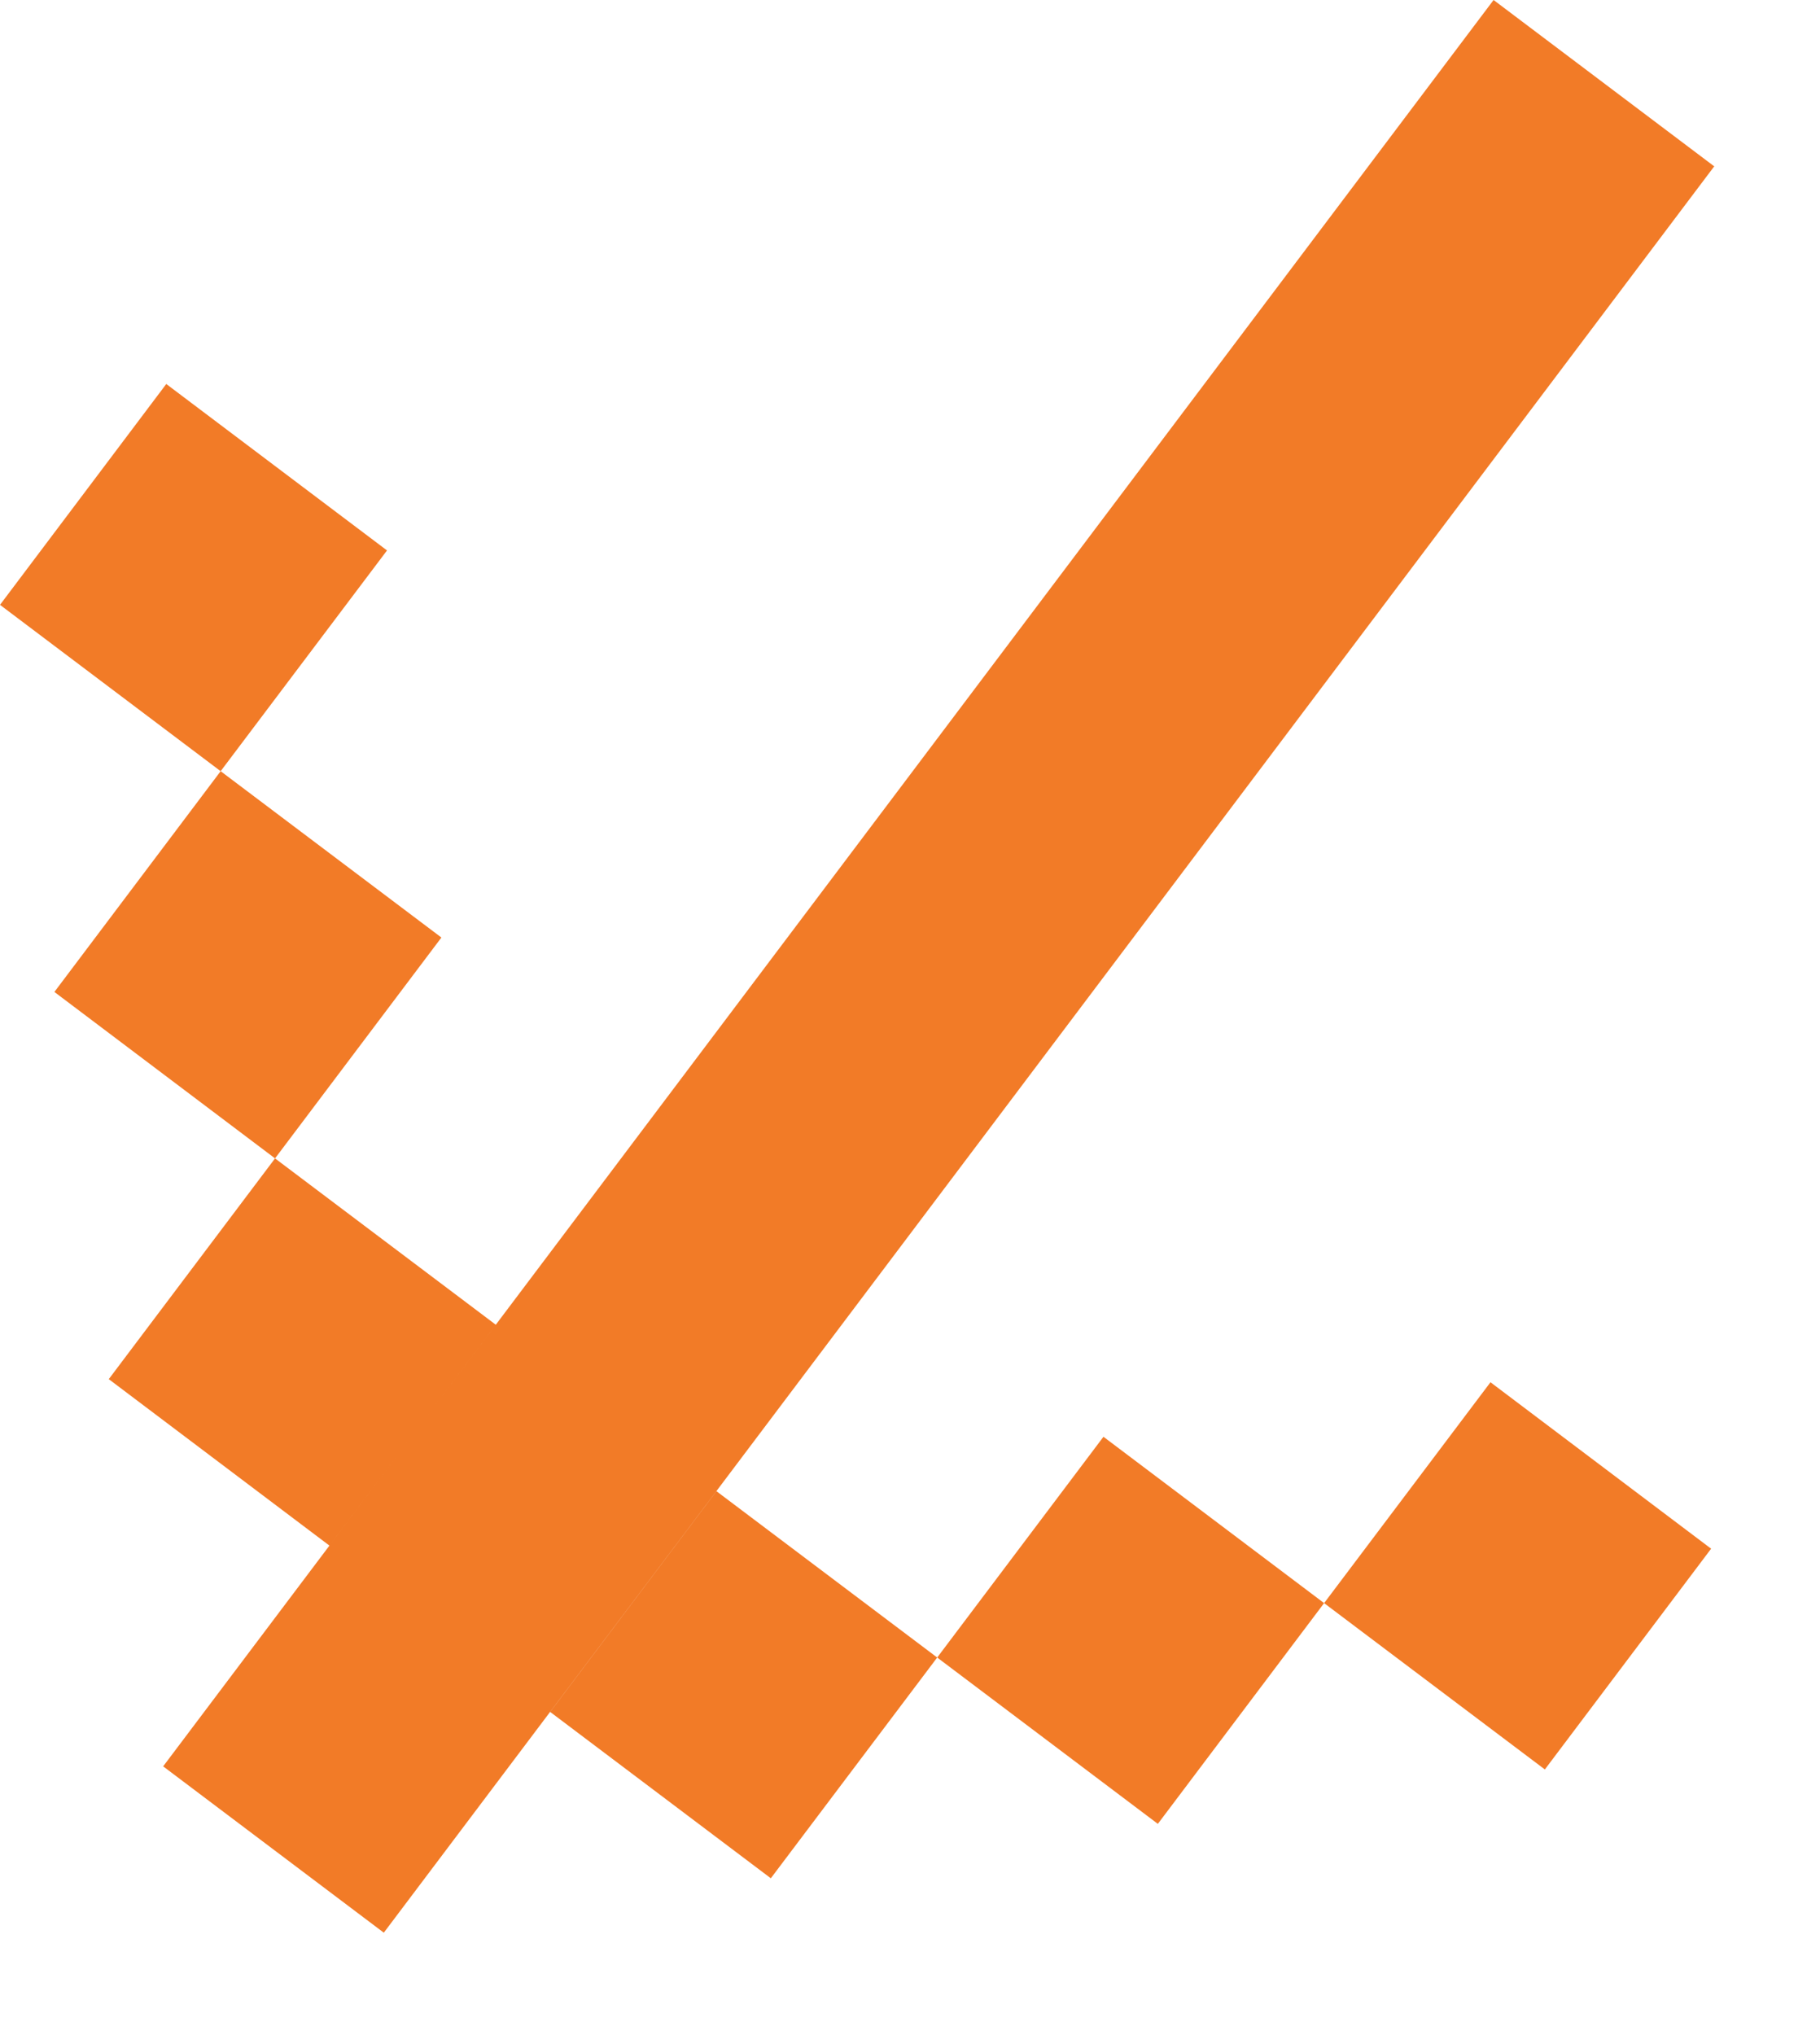 <svg width="17" height="19" viewBox="0 0 17 19" fill="none" xmlns="http://www.w3.org/2000/svg">
<path fill-rule="evenodd" clip-rule="evenodd" d="M3.585 18.044L16.012 1.553L13.951 -5.08182e-05L1.524 16.491L3.585 18.044ZM7.2 17.536L8.754 15.475L6.692 13.922L5.139 15.983L7.2 17.536ZM3.077 14.43L4.631 12.368L2.569 10.815L1.016 12.876L3.077 14.43ZM10.815 17.028L12.368 14.967L10.307 13.414L8.754 15.475L10.815 17.028ZM2.569 10.815L4.123 8.753L2.061 7.2L0.508 9.261L2.569 10.815ZM14.43 16.52L15.983 14.459L13.922 12.905L12.368 14.967L14.43 16.52ZM2.061 7.2L3.615 5.139L1.553 3.585L5.38946e-07 5.647L2.061 7.2Z" fill="#F27B27"/>
</svg>
